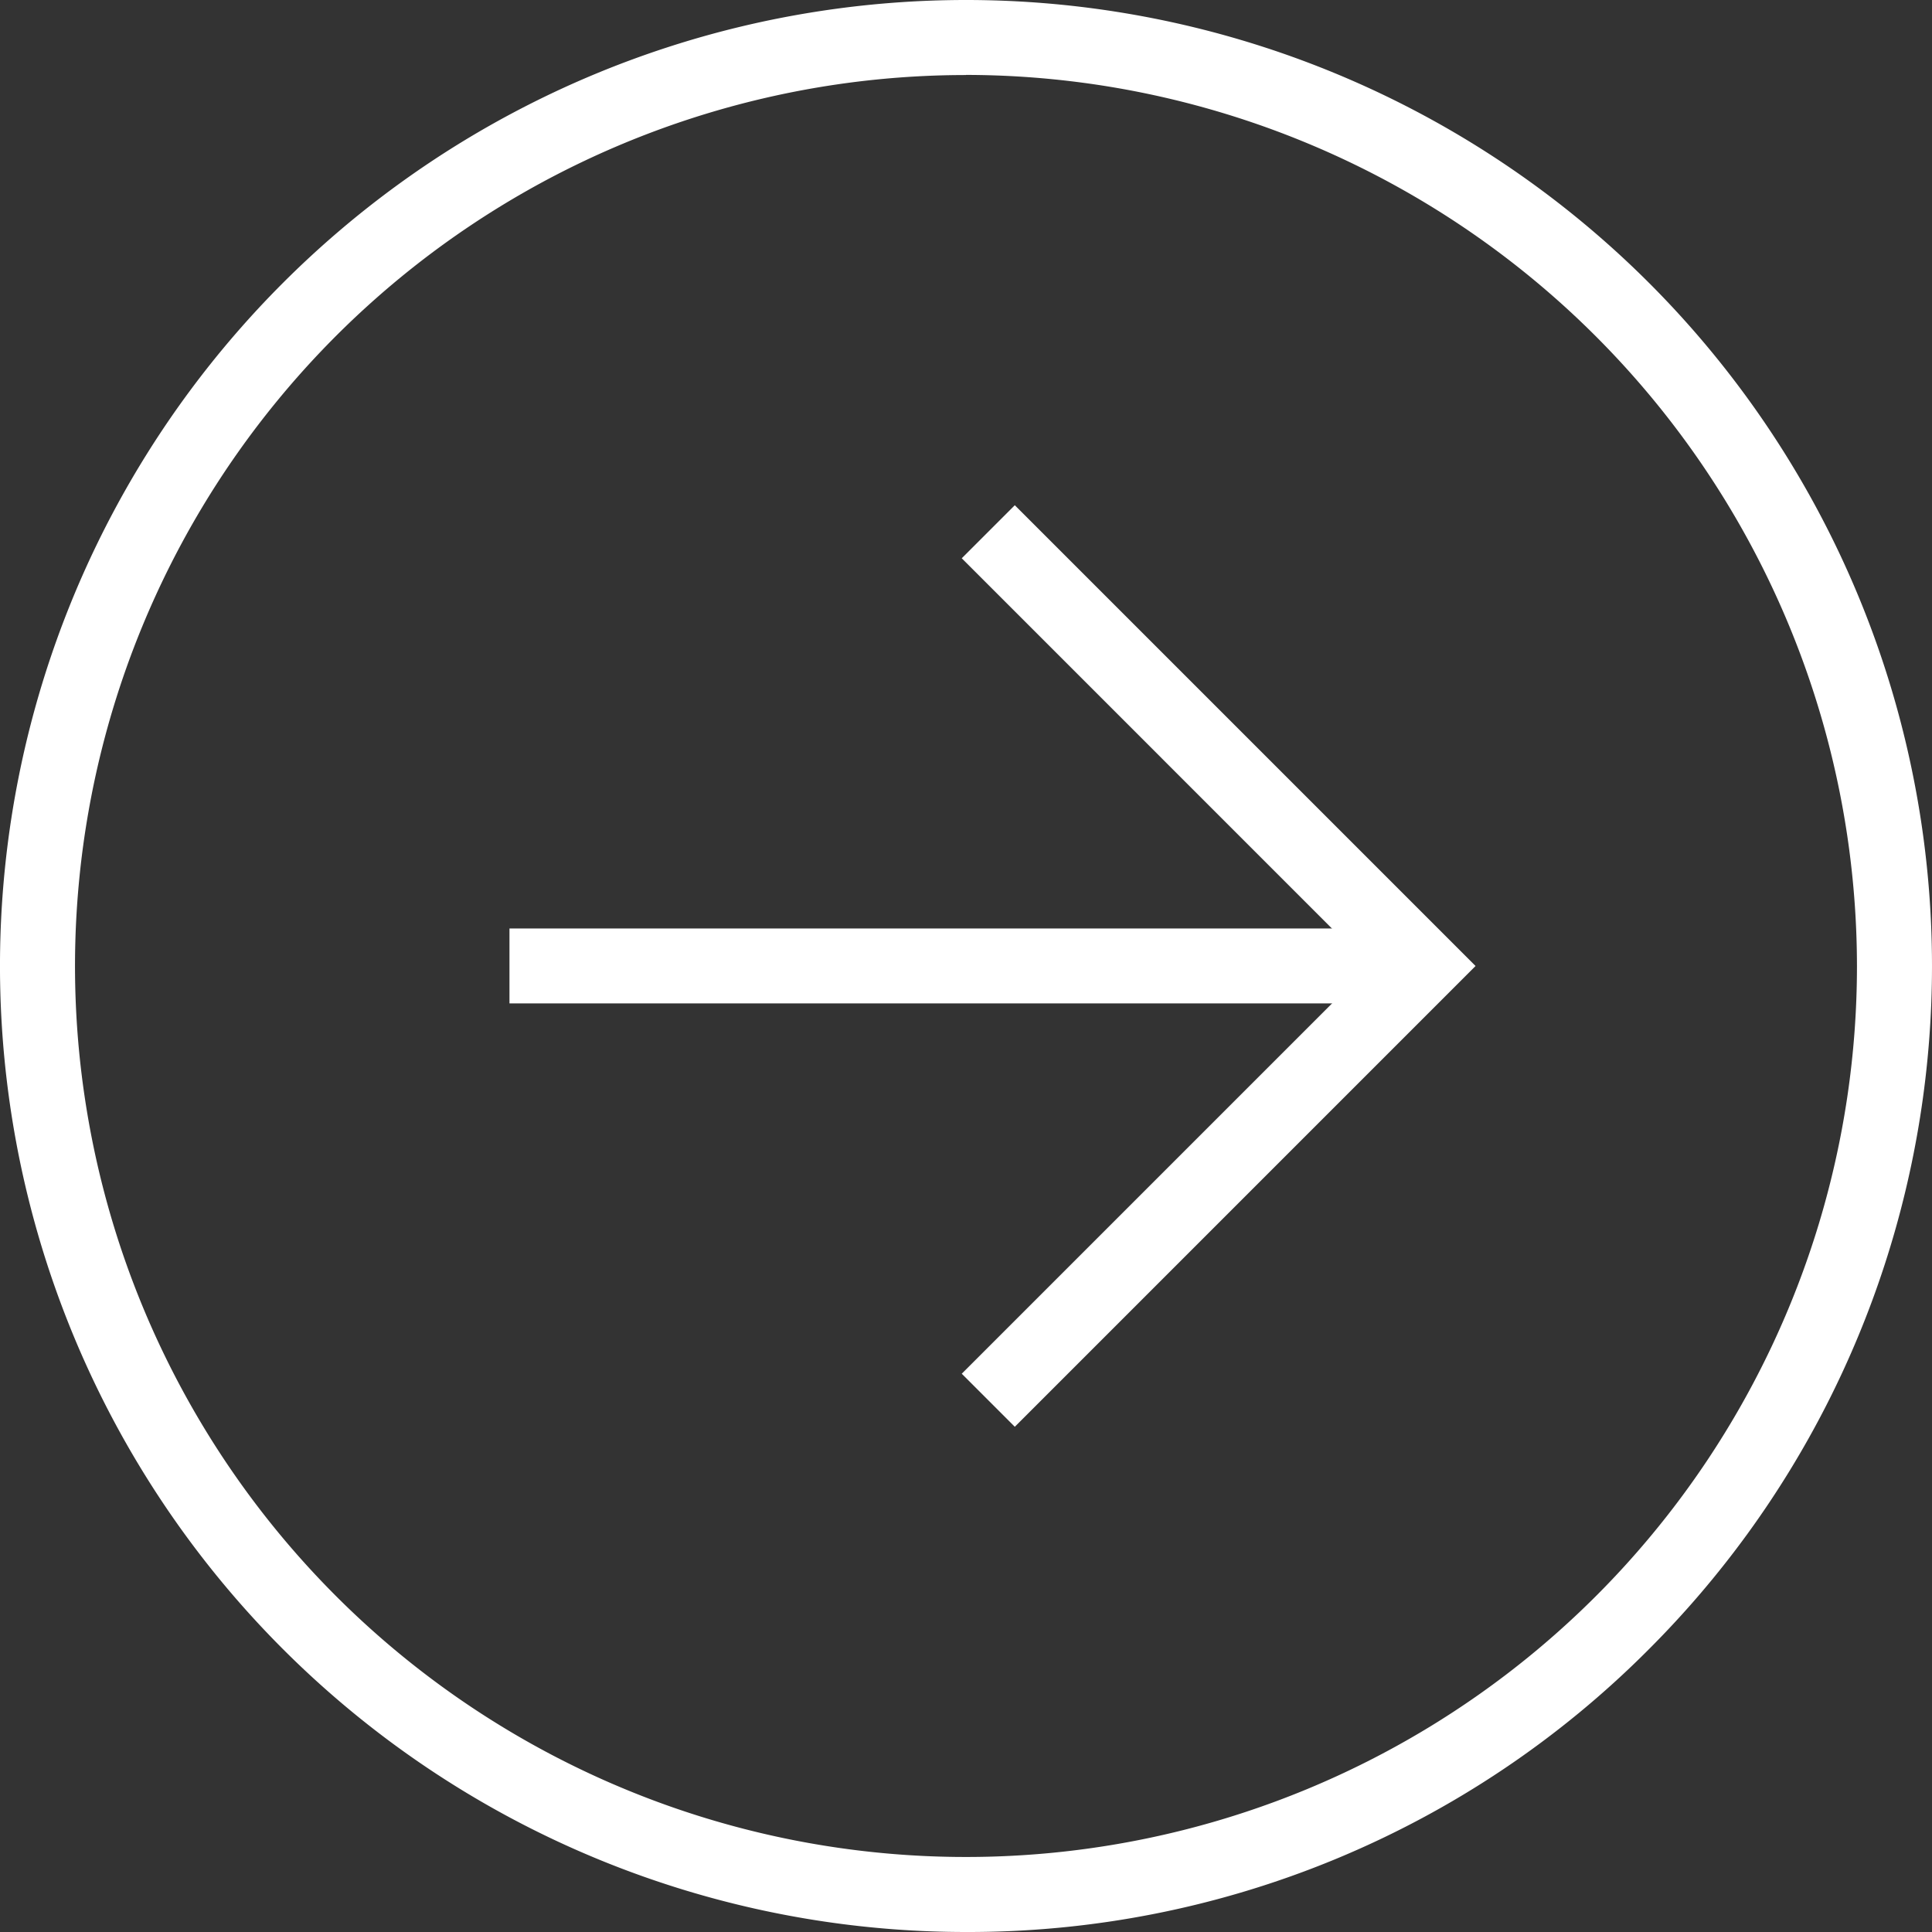<svg xmlns="http://www.w3.org/2000/svg" width="82.521" height="82.521" viewBox="0 0 82.521 82.521">
  <rect x="0" y="0" width="82.521" height="82.521" fill="#333333" stroke="none"/>
  <g id="flecha-derecha" transform="translate(1.5 1.5)">
    <g id="Grupo_3658" data-name="Grupo 3658" transform="translate(20.261 20.08)">
      <g id="Grupo_3656" data-name="Grupo 3656" transform="translate(19.318)">
        <path id="Trazado_1561" data-name="Trazado 1561" d="M257.136,172.539l-2.266-2.266,17.414-17.414L254.87,135.444l2.266-2.266,19.68,19.68Z" transform="translate(-254.87 -133.178)" fill="#fff"/>
      </g>
      <g id="Grupo_3657" data-name="Grupo 3657" transform="translate(0 18.078)">
        <path id="Trazado_1562" data-name="Trazado 1562" d="M134.308,246h39v3.2h-39Z" transform="translate(-134.308 -246)" fill="#fff"/>
      </g>
    </g>
    <g id="Grupo_3659" data-name="Grupo 3659" transform="translate(-1.5 -1.5)">
      <path id="Trazado_1563" data-name="Trazado 1563" d="M39.76,81.021A41.26,41.26,0,0,1,10.585,10.585,41.26,41.26,0,0,1,68.936,68.936,40.99,40.99,0,0,1,39.76,81.021Zm0-79.316A38.056,38.056,0,1,0,77.816,39.76,38.1,38.1,0,0,0,39.76,1.7Z" transform="translate(1.5 1.5)" fill="#fff"/>
    </g>
  </g>
</svg>
